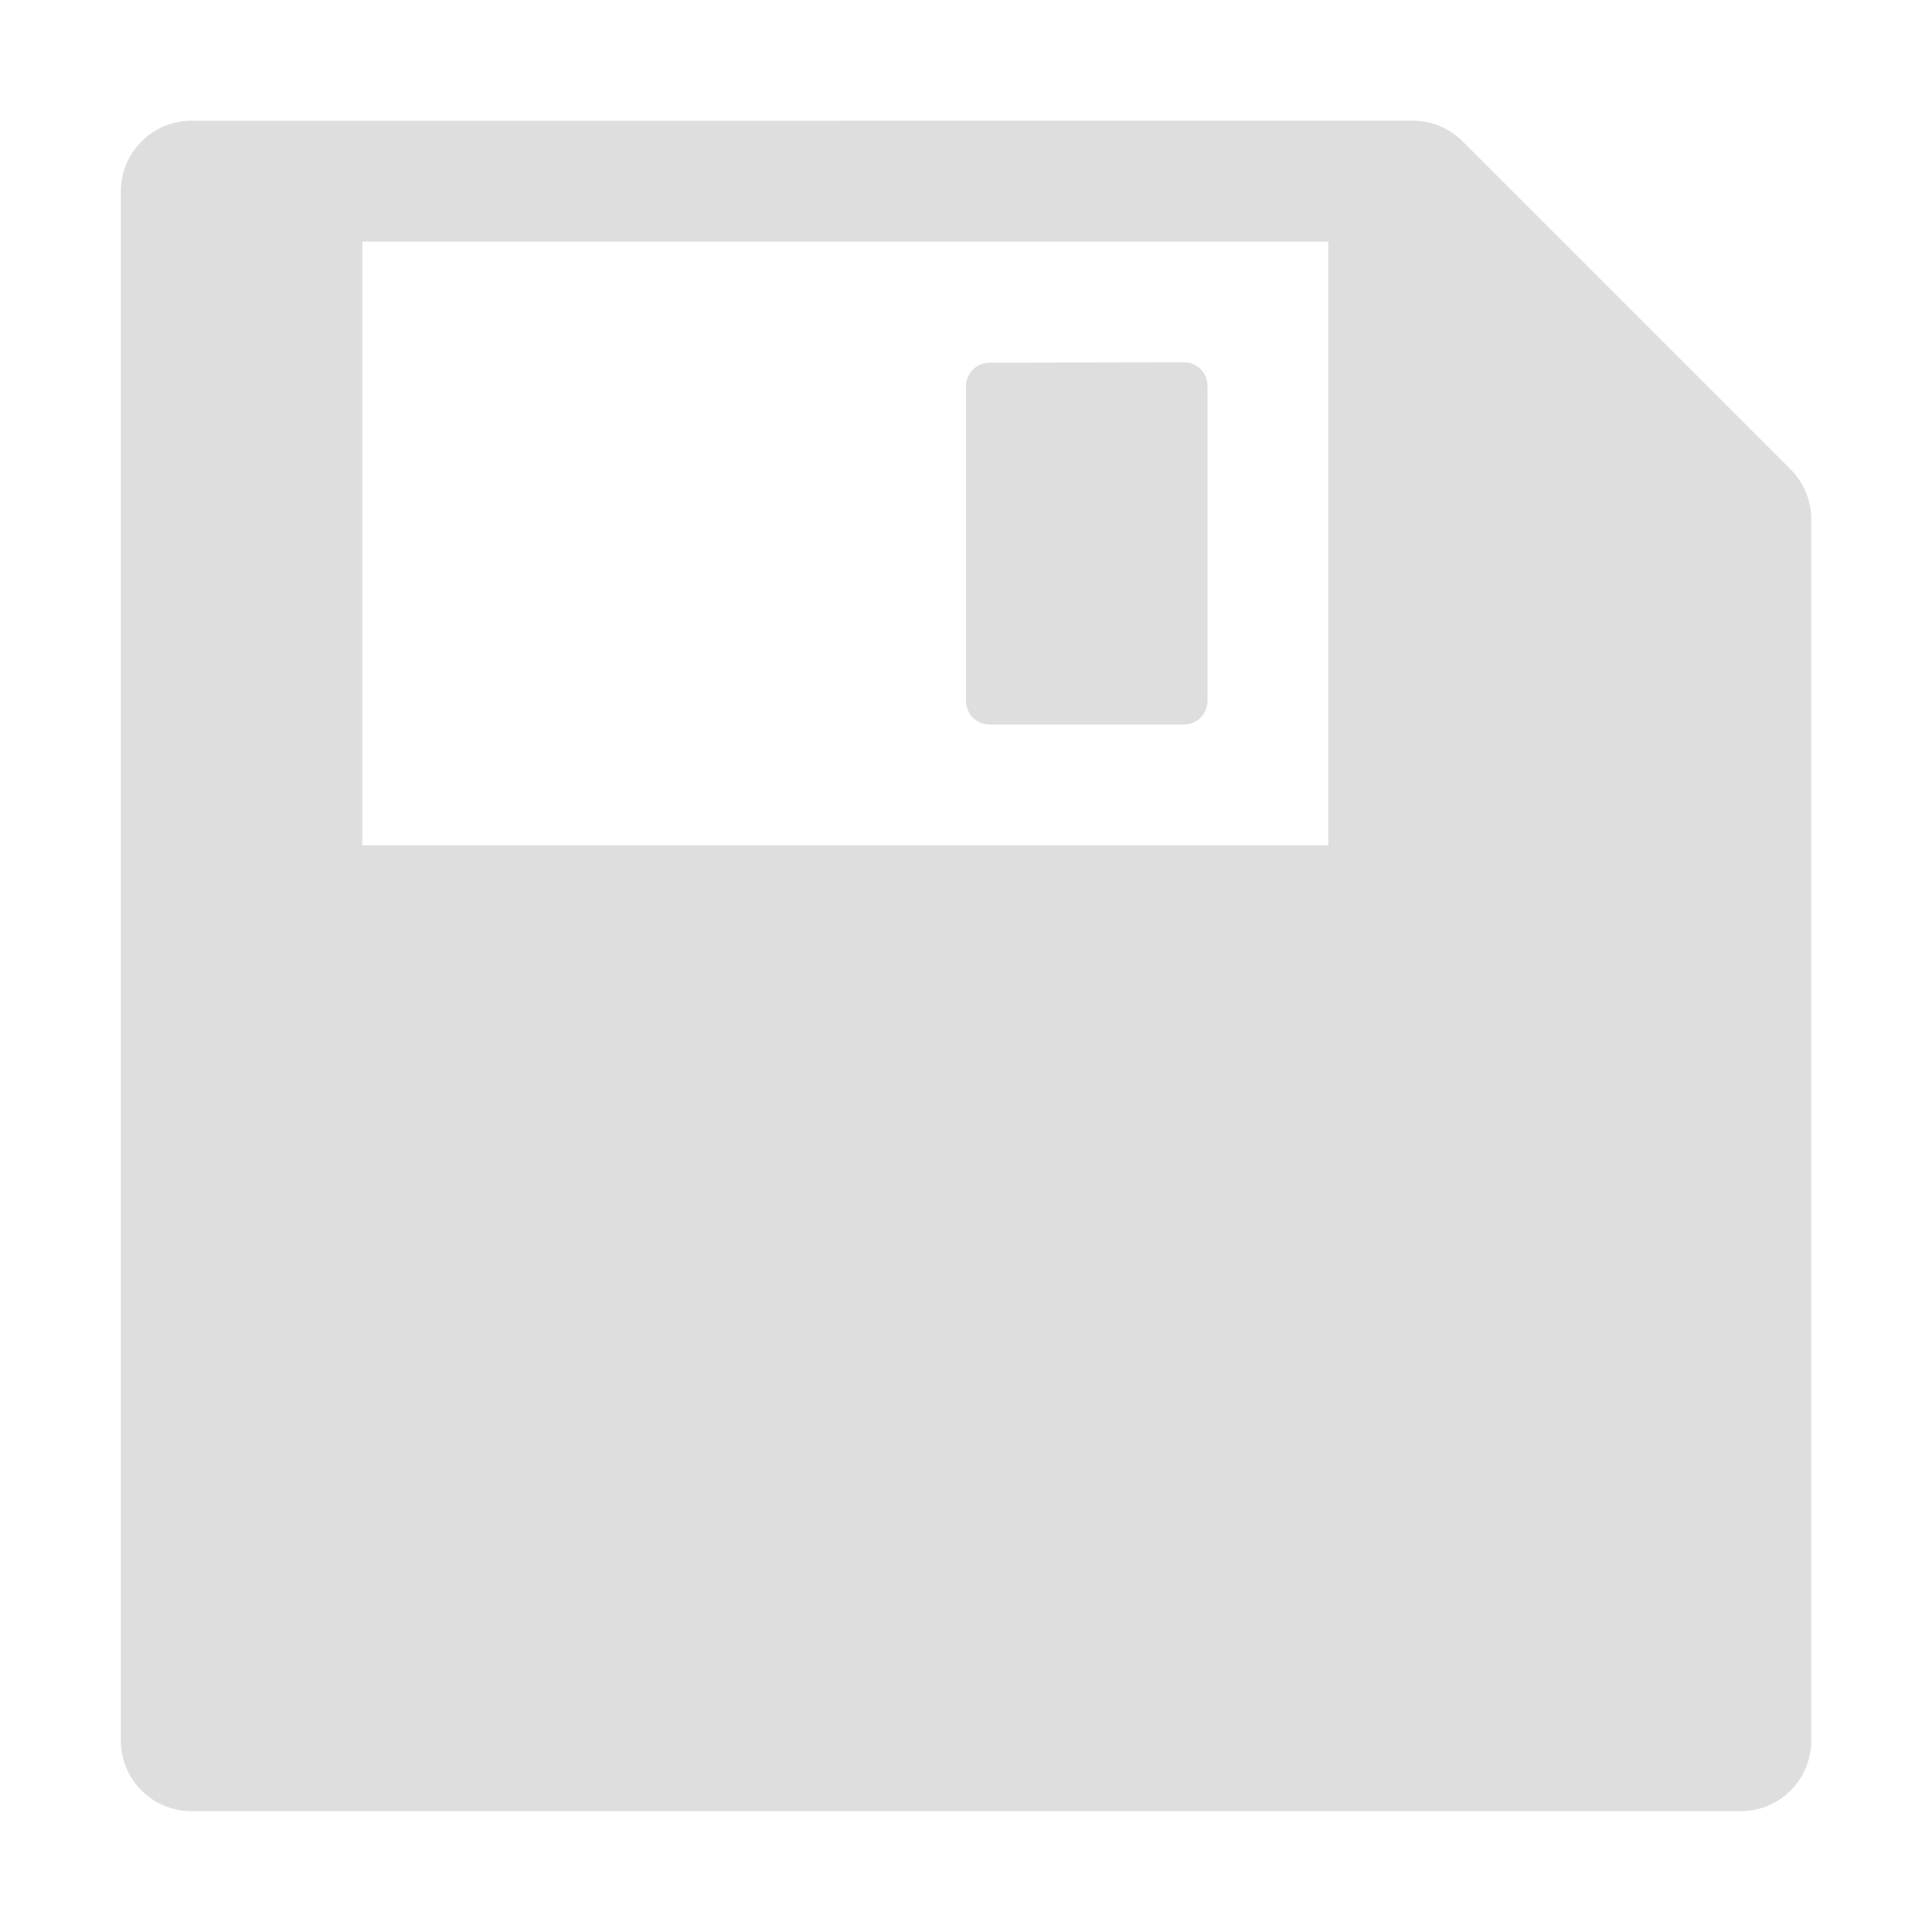 <svg version="1.1" viewBox="0 0 16 16" xmlns="http://www.w3.org/2000/svg">
 <defs>
  <style id="current-color-scheme" type="text/css">.ColorScheme-Text {
        color:#dedede;
      }</style>
 </defs>
 <path class="ColorScheme-Text" fill="currentColor" d="m1.585 1c-0.323 0-0.584 0.262-0.584 0.584v12.831c0 0.323 0.261 0.584 0.584 0.584h12.831c0.323 0 0.584-0.261 0.584-0.584v-10.114c0-0.155-0.061-0.304-0.171-0.414l-2.717-2.717c-0.11-0.11-0.258-0.171-0.414-0.171zm1.415 1h8v5h-8zm5.195 1.004c-0.108 2.833e-4 -0.195 0.087-0.195 0.195v2.606c0 0.108 0.087 0.195 0.195 0.195h1.61c0.108 0 0.195-0.087 0.195-0.195v-2.61c0-0.108-0.087-0.195-0.195-0.195z"/>
</svg>
